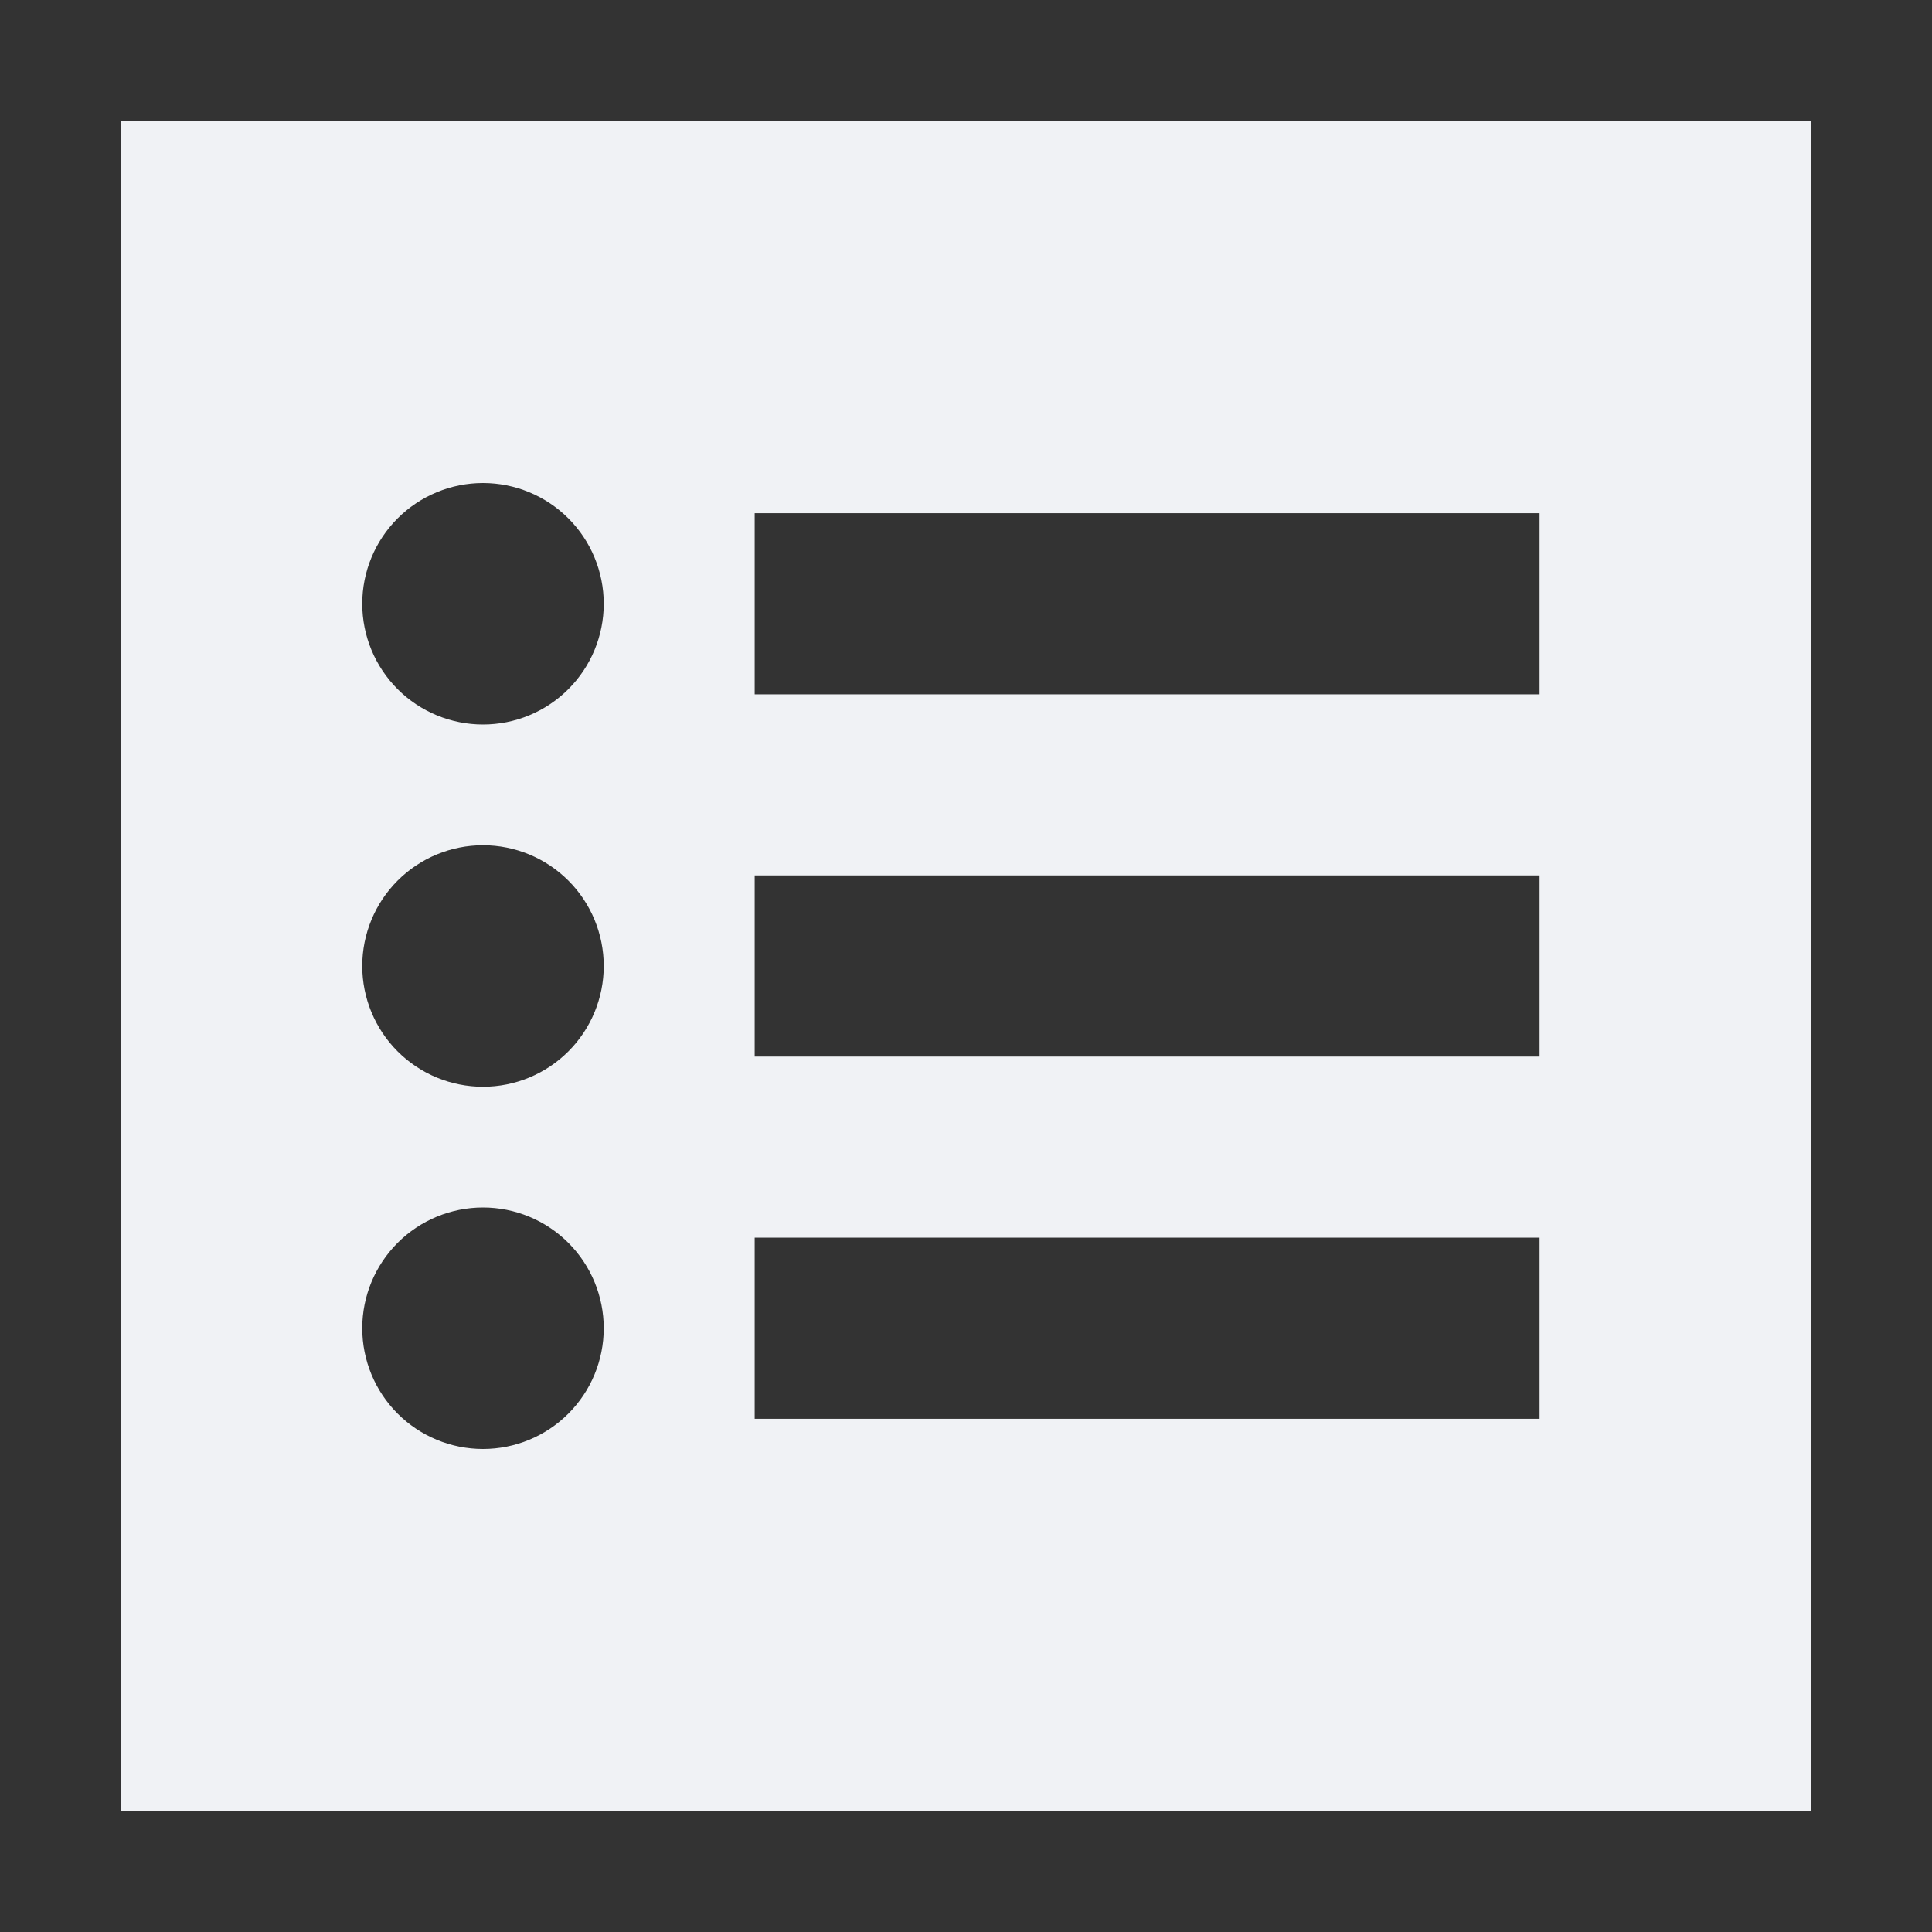 <svg width="160" height="160" viewBox="0 0 160 160" fill="none" xmlns="http://www.w3.org/2000/svg">
<rect x="0" y="0" width="160" height="160" fill="#333333" stroke="none"/>
<g style="mix-blend-mode:multiply">
<path d="M10 10H150V150H10V10ZM40 90C42.652 90 45.196 88.946 47.071 87.071C48.946 85.196 50 82.652 50 80C50 77.348 48.946 74.804 47.071 72.929C45.196 71.054 42.652 70 40 70C37.348 70 34.804 71.054 32.929 72.929C31.054 74.804 30 77.348 30 80C30 82.652 31.054 85.196 32.929 87.071C34.804 88.946 37.348 90 40 90ZM50 50C50 47.348 48.946 44.804 47.071 42.929C45.196 41.054 42.652 40 40 40C37.348 40 34.804 41.054 32.929 42.929C31.054 44.804 30 47.348 30 50C30 52.652 31.054 55.196 32.929 57.071C34.804 58.946 37.348 60 40 60C42.652 60 45.196 58.946 47.071 57.071C48.946 55.196 50 52.652 50 50ZM40 120C42.652 120 45.196 118.946 47.071 117.071C48.946 115.196 50 112.652 50 110C50 107.348 48.946 104.804 47.071 102.929C45.196 101.054 42.652 100 40 100C37.348 100 34.804 101.054 32.929 102.929C31.054 104.804 30 107.348 30 110C30 112.652 31.054 115.196 32.929 117.071C34.804 118.946 37.348 120 40 120ZM70 42.5H62.5V57.5H70H120H127.5V42.5H120H70ZM70 72.5H62.5V87.5H70H120H127.5V72.5H120H70ZM70 102.5H62.5V117.5H70H120H127.5V102.5H120H70Z" fill="#F0F2F5"/>
</g>
</svg>
